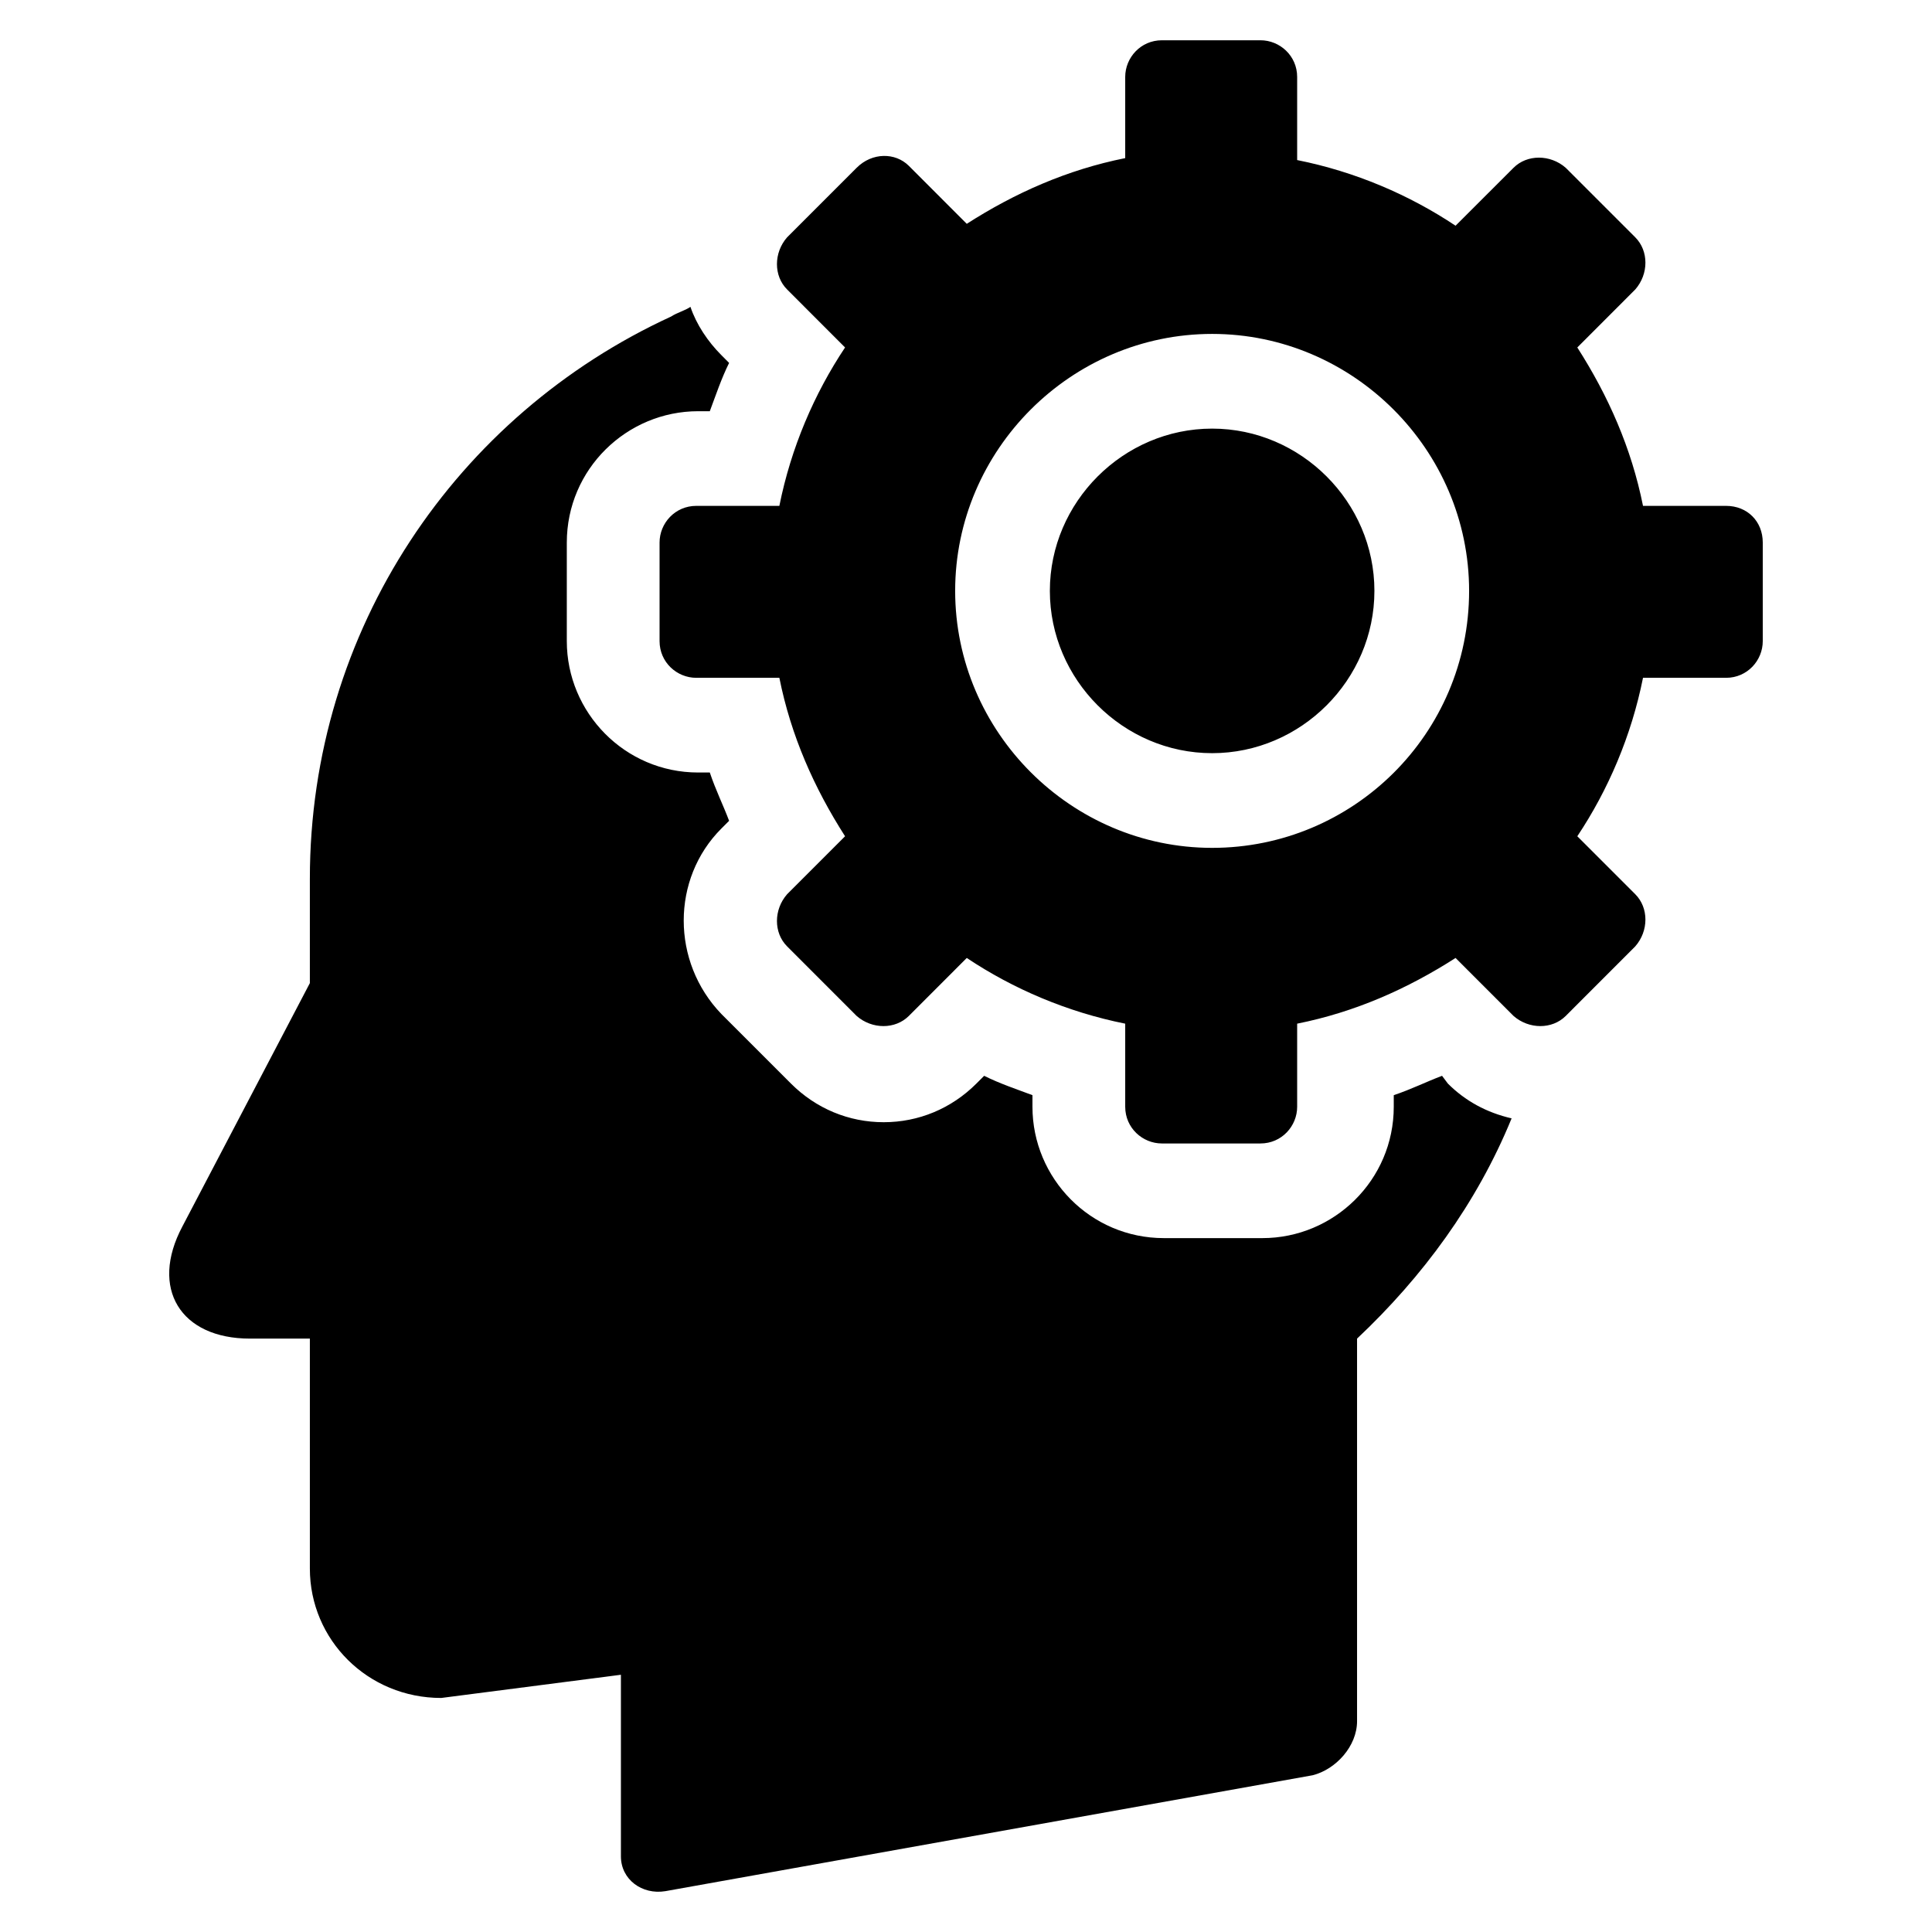 <?xml version="1.0" encoding="UTF-8"?>
<!DOCTYPE svg PUBLIC "-//W3C//DTD SVG 1.1//EN" "http://www.w3.org/Graphics/SVG/1.1/DTD/svg11.dtd">
<!-- Creator: CorelDRAW 2017 -->
<svg xmlns="http://www.w3.org/2000/svg" xml:space="preserve" width="4.064mm" height="4.064mm" version="1.1" style="shape-rendering:geometricPrecision; text-rendering:geometricPrecision; image-rendering:optimizeQuality; fill-rule:evenodd; clip-rule:evenodd"
viewBox="0 0 406.4 406.4"
 xmlns:xlink="http://www.w3.org/1999/xlink">
 <defs>
  <style type="text/css">
   <![CDATA[
    .fil0 {fill:black}
   ]]>
  </style>
 </defs>
 <g id="Layer_x0020_1">
  <g id="_1745236582512">
   <path class="fil0" d="M304.56 227.93c3.66,3.66 8.13,6.1 13.41,7.32 -7.32,17.88 -18.7,33.32 -32.51,46.33l0 69.49 0 4.88 0 6.1c0,5.28 -4.47,10.16 -9.35,11.38l-136.15 24.38c-4.88,0.81 -9.35,-2.44 -9.35,-7.32l0 -0.4 0 -37.8 -37.79 4.88c-15.45,0 -27.64,-12.19 -27.64,-27.23l0 -26.01 0 -21.95 0 -0.4 -12.6 0c-14.63,0 -21.13,-10.57 -14.22,-23.58l26.82 -51.2 0 -4.47 0 -17.48c0,-52.43 30.89,-97.54 76,-118.27 1.22,-0.81 2.85,-1.21 4.06,-2.03 1.22,3.66 3.66,7.32 6.51,10.16l1.62 1.63c-1.62,3.25 -2.84,6.91 -4.06,10.16l-2.44 0c-15.04,0 -27.64,12.19 -27.64,27.63l0 20.73c0,15.04 12.2,27.64 27.64,27.64l2.44 0c1.22,3.66 2.84,6.91 4.06,10.16l-1.62 1.62c-10.57,10.57 -10.57,28.05 0,39.02l14.63 14.63c5.28,5.28 12.19,8.13 19.51,8.13 7.31,0 14.22,-2.85 19.5,-8.13l1.63 -1.63c3.25,1.63 6.91,2.85 10.16,4.07l0 2.44c0,15.03 12.19,27.63 27.64,27.63l20.72 0c15.04,0 27.64,-12.19 27.64,-27.63l0 -2.44c3.66,-1.22 6.91,-2.85 10.16,-4.07l1.22 1.63zm-49.58 -137.77c-18.7,0 -34.14,15.44 -34.14,34.13 0,18.7 15.44,34.14 34.14,34.14 18.69,0 34.13,-15.44 34.13,-34.14 0,-18.69 -15.44,-34.13 -34.13,-34.13zm115.82 23.97l0 20.73c0,4.07 -3.25,7.72 -7.72,7.72l-17.47 0c-2.44,12.2 -7.32,23.58 -13.82,33.33l12.19 12.19c2.85,2.85 2.85,7.72 0,10.97l-14.63 14.64c-2.85,2.84 -7.72,2.84 -10.97,0l-12.2 -12.2c-10.16,6.51 -21.13,11.38 -33.32,13.82l0 17.48c0,4.06 -3.25,7.72 -7.72,7.72l-20.73 0c-4.06,0 -7.72,-3.25 -7.72,-7.72l0 -17.48c-12.19,-2.44 -23.57,-7.31 -33.33,-13.82l-12.19 12.2c-2.85,2.84 -7.72,2.84 -10.97,0l-14.63 -14.64c-2.85,-2.84 -2.85,-7.72 0,-10.97l12.19 -12.19c-6.5,-10.16 -11.38,-21.13 -13.82,-33.33l-17.48 0c-4.06,0 -7.72,-3.25 -7.72,-7.72l0 -20.73c0,-4.06 3.25,-7.72 7.72,-7.72l17.48 0c2.44,-12.19 7.32,-23.57 13.82,-33.32l-12.19 -12.2c-2.85,-2.84 -2.85,-7.72 0,-10.97l14.63 -14.63c3.25,-3.25 8.12,-3.25 10.97,-0.41l12.19 12.2c10.16,-6.51 21.14,-11.38 33.33,-13.82l0 -17.07c0,-4.06 3.25,-7.72 7.72,-7.72l20.73 0c4.06,0 7.72,3.25 7.72,7.72l0 17.48c12.19,2.43 23.57,7.31 33.32,13.81l12.2 -12.19c2.84,-2.84 7.72,-2.84 10.97,0l14.63 14.63c2.85,2.85 2.85,7.72 0,10.97l-12.19 12.2c6.5,10.16 11.38,21.13 13.82,33.32l17.47 0c4.47,0 7.72,3.25 7.72,7.72zm-61.77 10.16c0,-29.66 -24.39,-54.05 -54.05,-54.05 -29.67,0 -54.06,24.39 -54.06,54.05 0,29.67 24.39,54.06 54.06,54.06 29.66,0 54.05,-23.98 54.05,-54.06z"/>
  </g>
 </g>
</svg>

